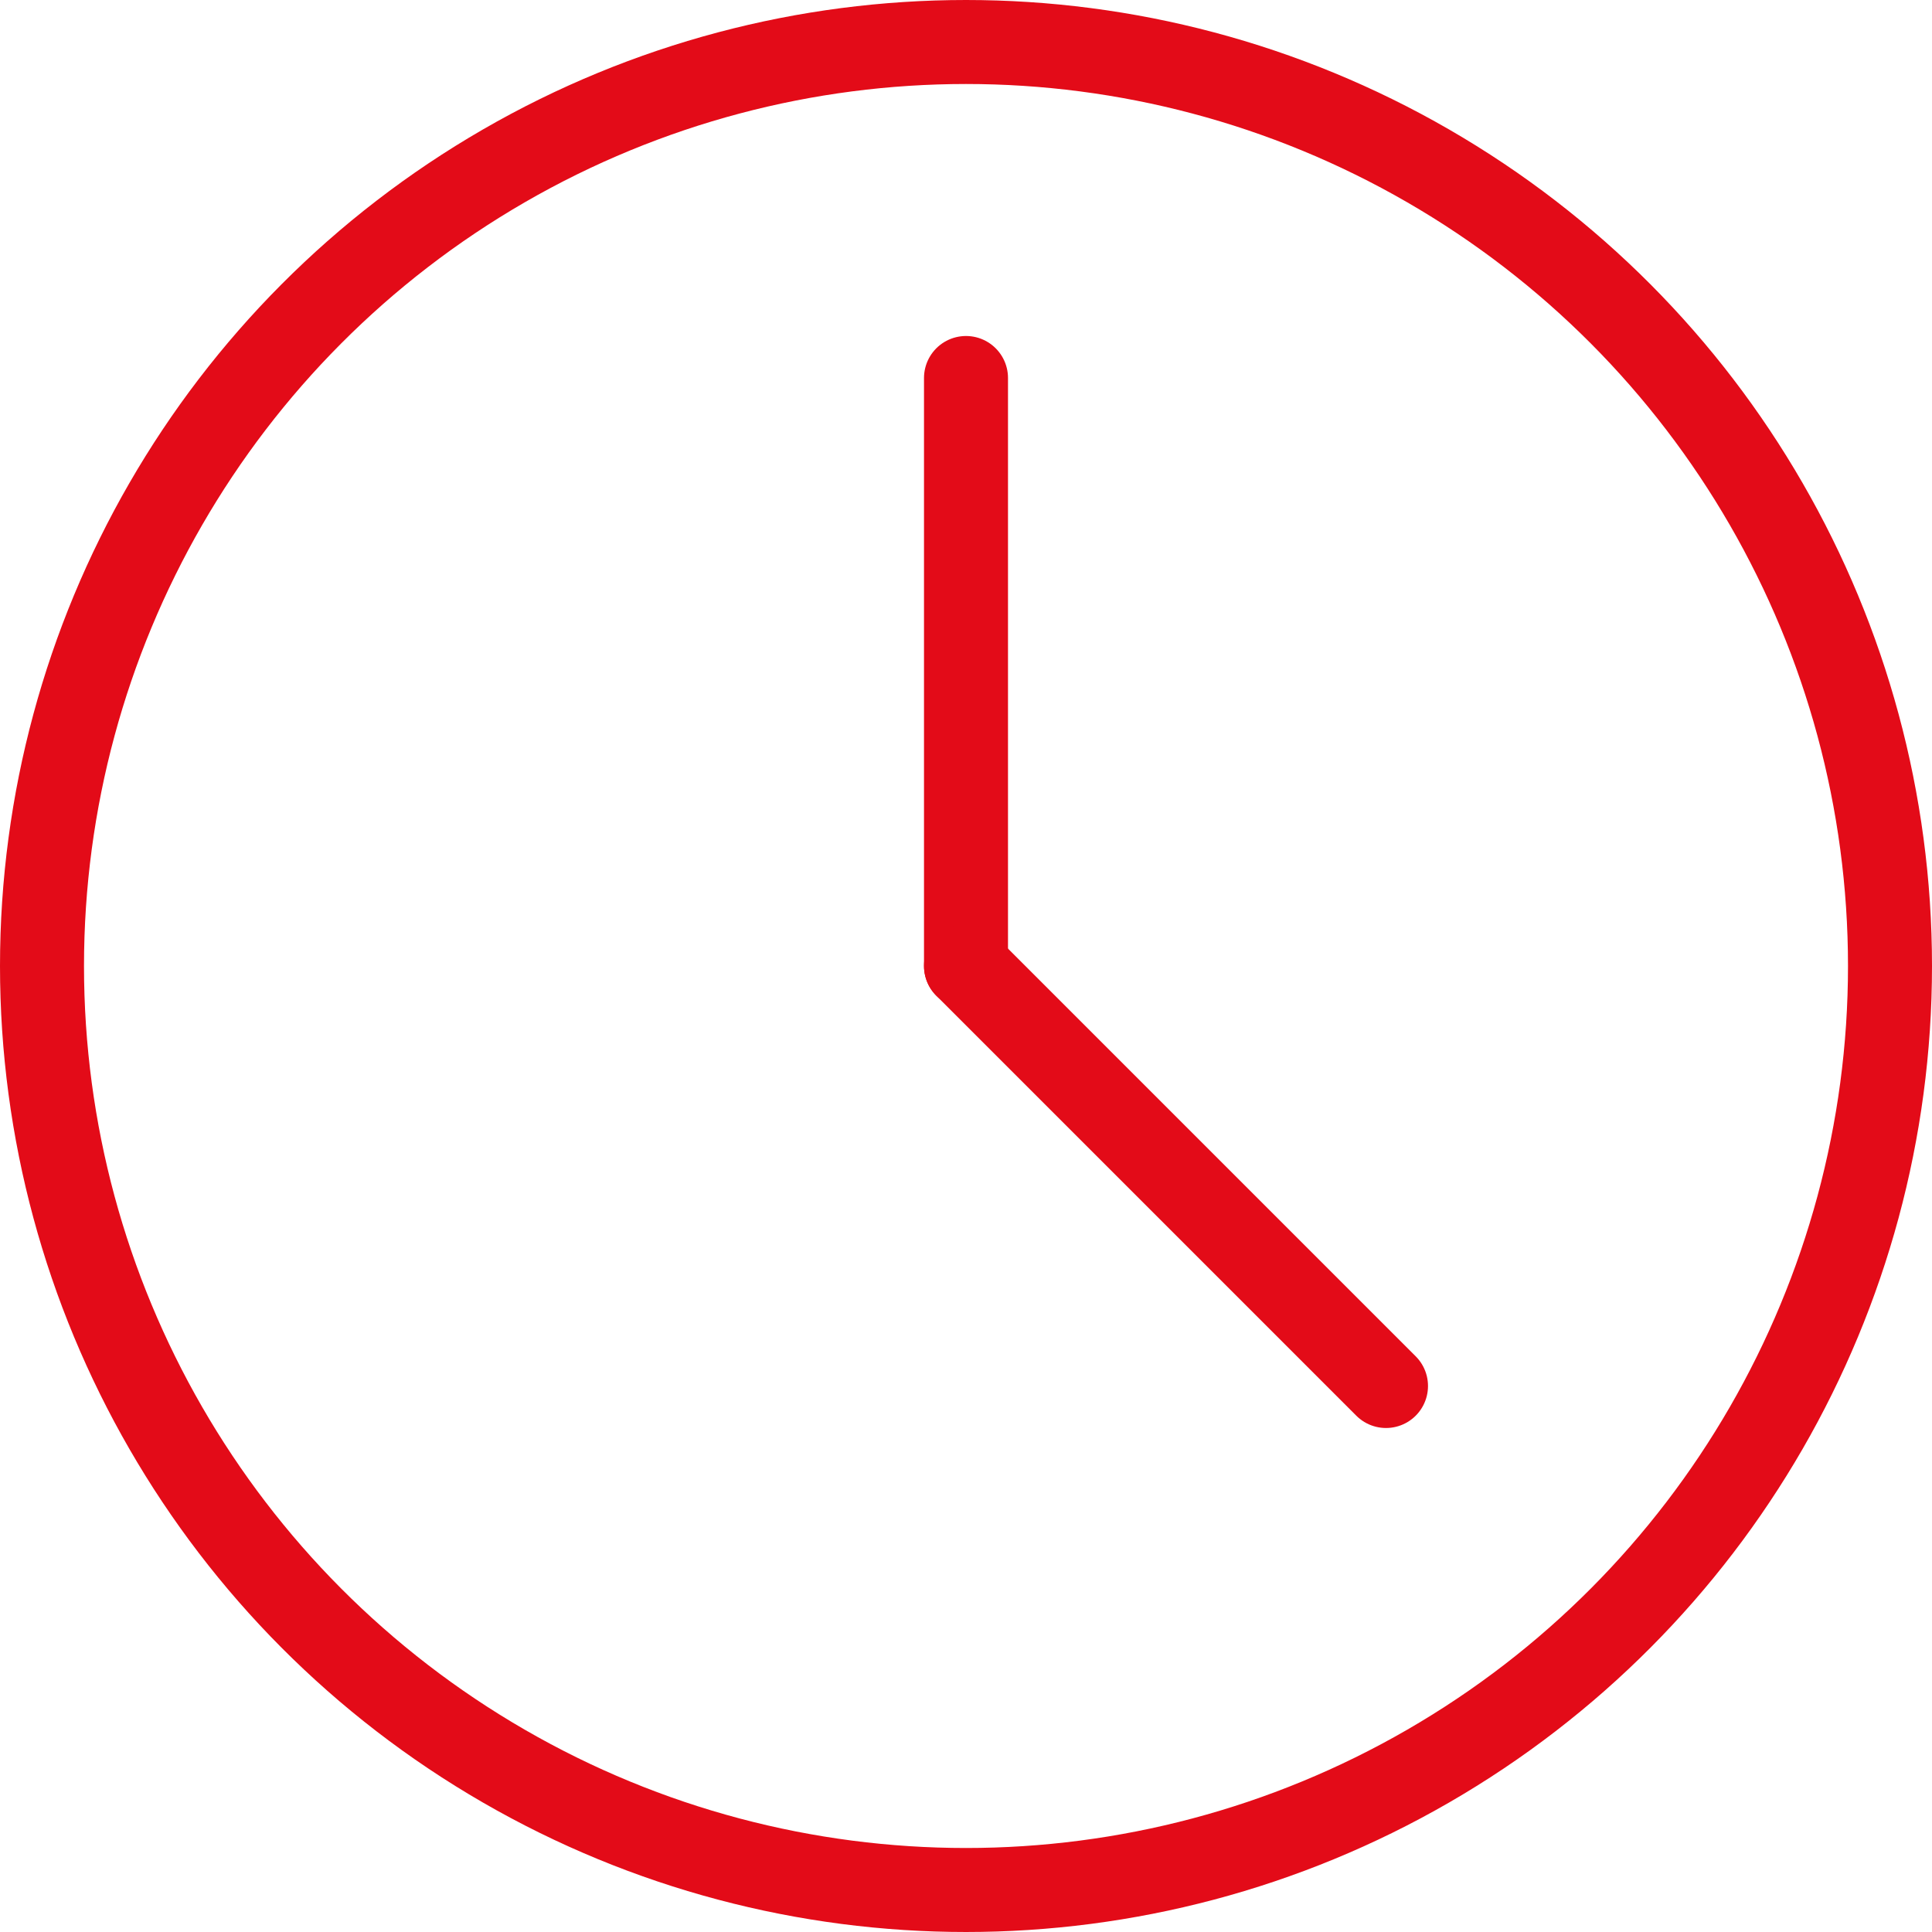 <?xml version="1.0" encoding="UTF-8"?>
<svg xmlns="http://www.w3.org/2000/svg" id="Ebene_2" viewBox="0 0 23 23">
  <defs>
    <style>.cls-1{fill:none;stroke:#e30b18;stroke-linecap:round;stroke-linejoin:round;}</style>
  </defs>
  <g id="transport">
    <circle class="cls-1" cx="11.5" cy="11.5" r="11"></circle>
    <line class="cls-1" x1="11.5" y1="4.5" x2="11.5" y2="11.5"></line>
    <line class="cls-1" x1="16.5" y1="16.5" x2="11.5" y2="11.5"></line>
  </g>
</svg>
